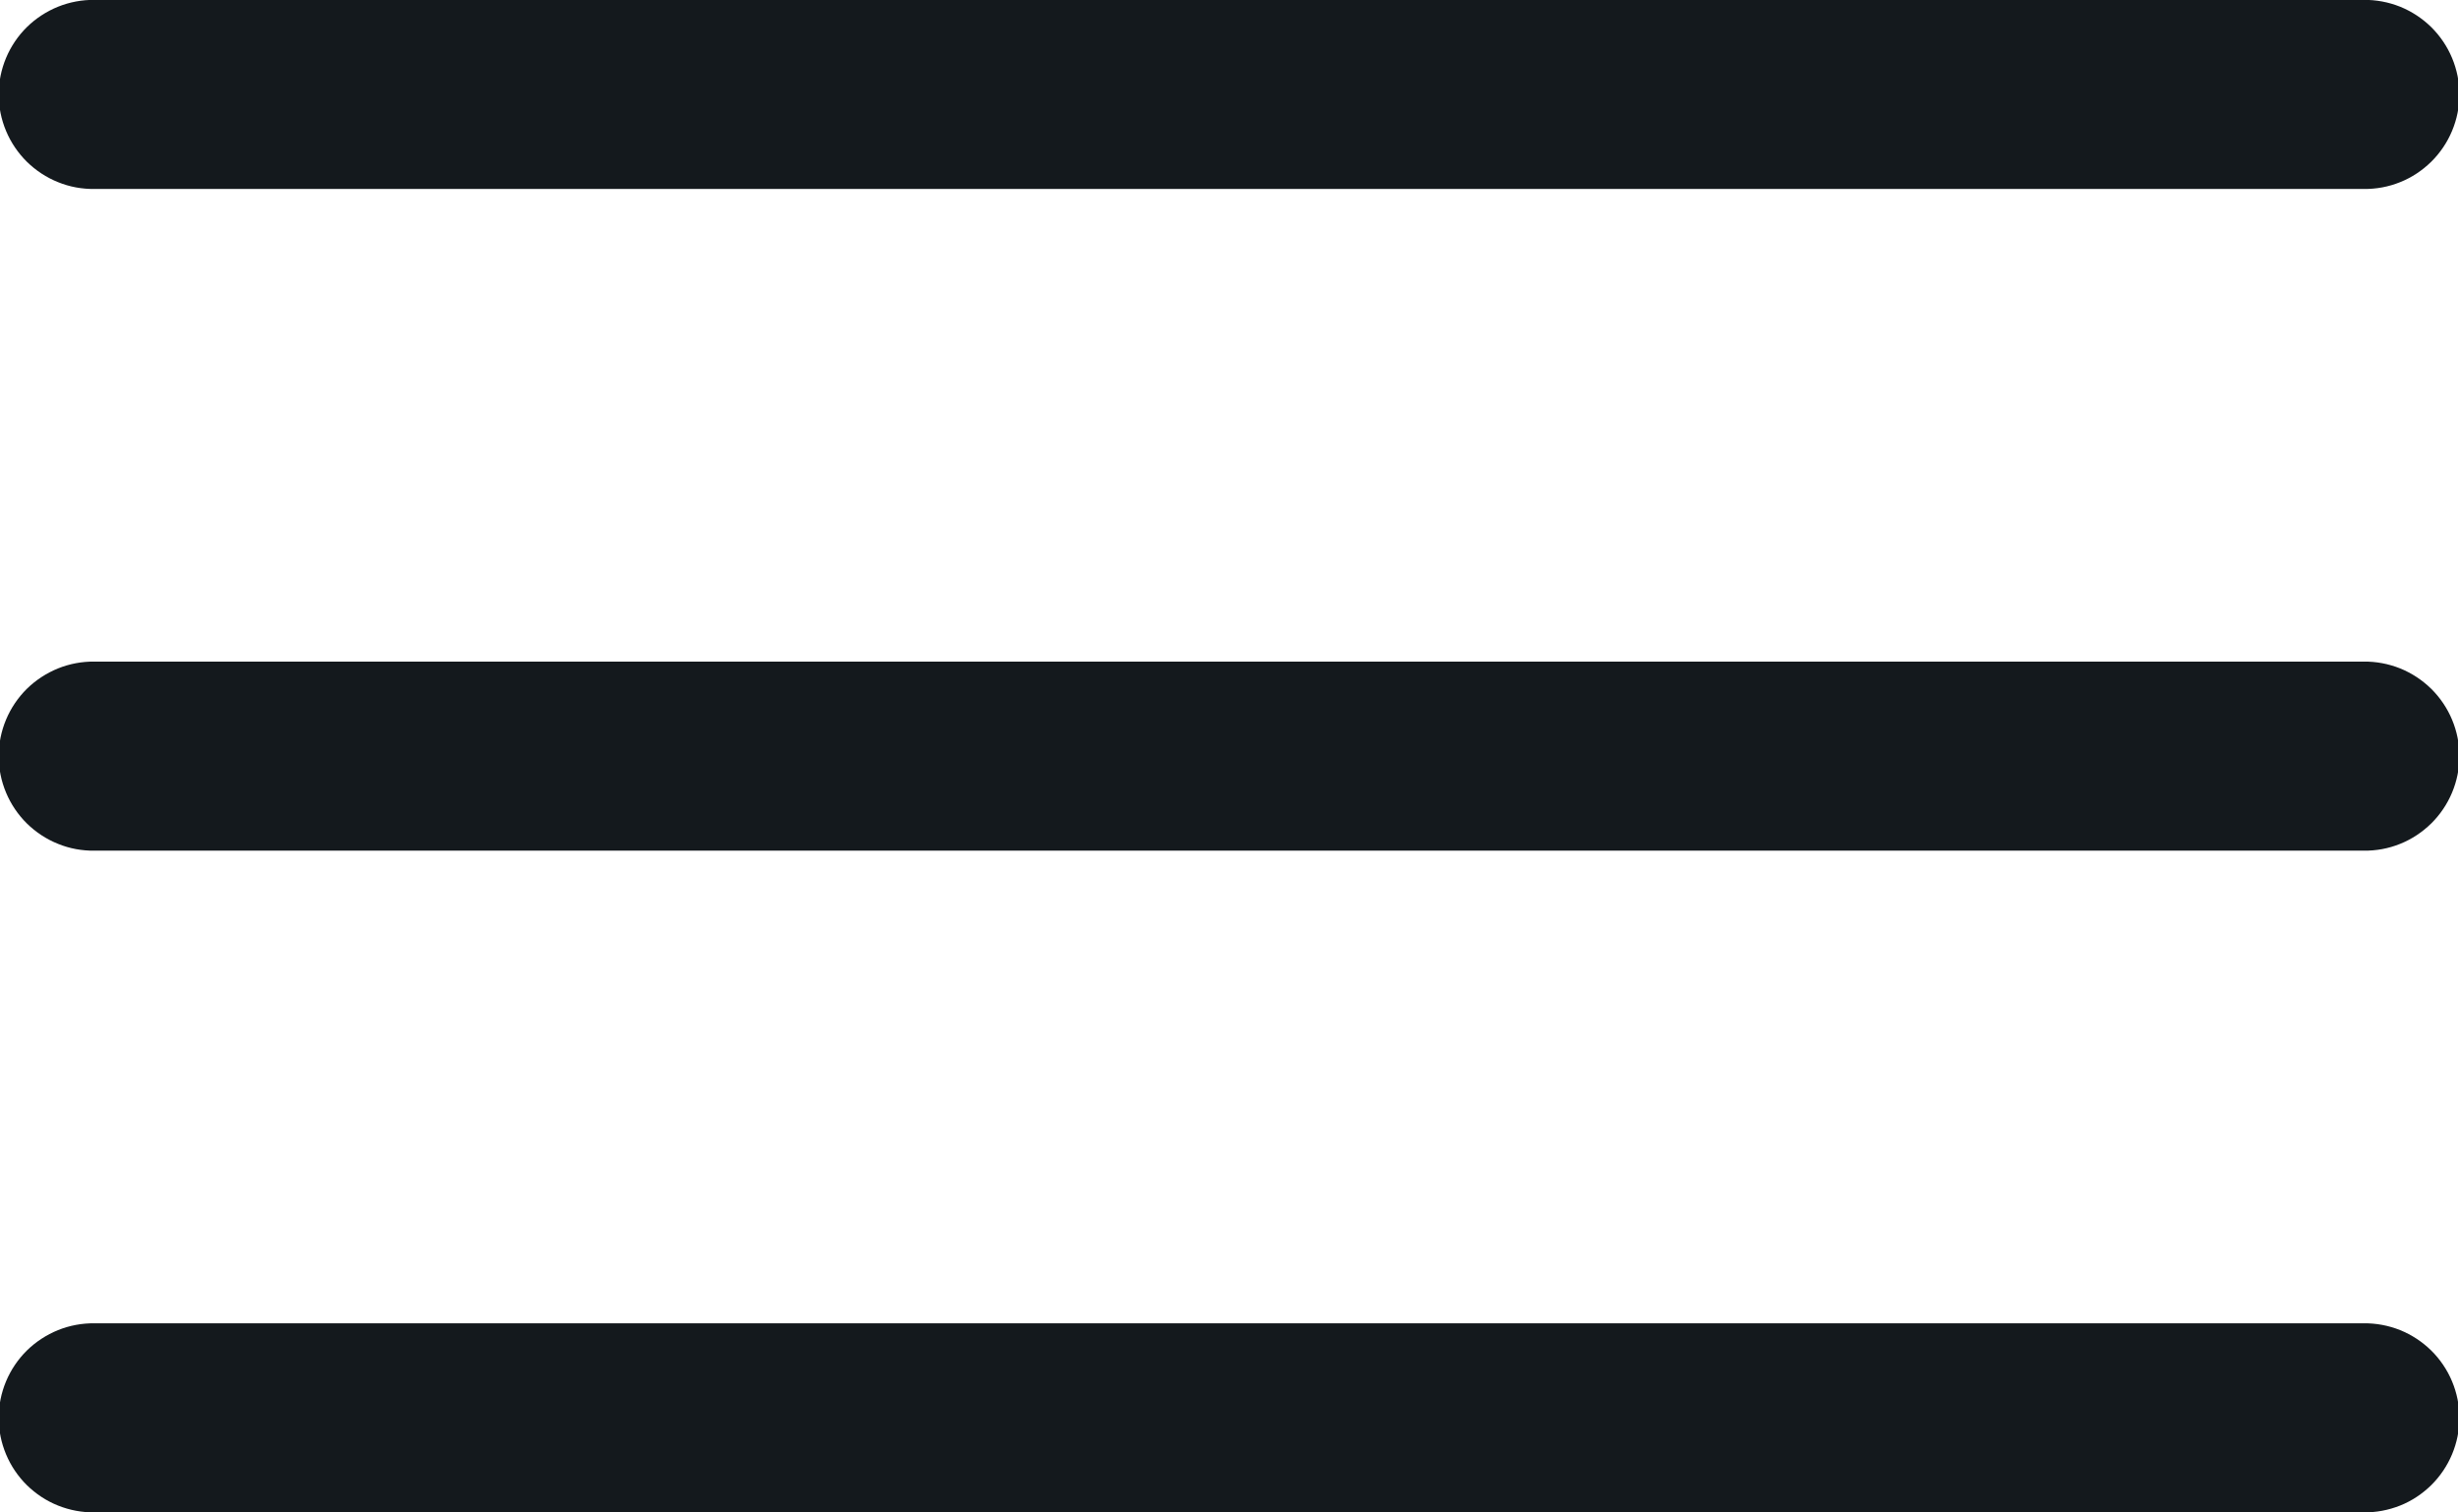 <svg width="26" height="16" viewBox="0 0 26 16" fill="none" xmlns="http://www.w3.org/2000/svg">
<g id="icons8-menu_rounded 1" clip-path="url(#clip0_3603_239)">
<path id="Vector" d="M1.001 -0.001C0.868 -0.003 0.736 0.022 0.614 0.071C0.491 0.121 0.379 0.194 0.284 0.287C0.19 0.38 0.115 0.491 0.064 0.613C0.013 0.735 -0.014 0.867 -0.014 0.999C-0.014 1.132 0.013 1.263 0.064 1.385C0.115 1.507 0.19 1.618 0.284 1.711C0.379 1.804 0.491 1.878 0.614 1.927C0.736 1.977 0.868 2.001 1.001 1.999H25.001C25.133 2.001 25.265 1.977 25.388 1.927C25.511 1.878 25.622 1.804 25.717 1.711C25.811 1.618 25.886 1.507 25.937 1.385C25.988 1.263 26.015 1.132 26.015 0.999C26.015 0.867 25.988 0.735 25.937 0.613C25.886 0.491 25.811 0.38 25.717 0.287C25.622 0.194 25.511 0.121 25.388 0.071C25.265 0.022 25.133 -0.003 25.001 -0.001H1.001ZM1.001 6.999C0.868 6.997 0.736 7.022 0.614 7.071C0.491 7.121 0.379 7.194 0.284 7.287C0.19 7.38 0.115 7.491 0.064 7.613C0.013 7.735 -0.014 7.867 -0.014 7.999C-0.014 8.132 0.013 8.263 0.064 8.385C0.115 8.507 0.19 8.618 0.284 8.711C0.379 8.804 0.491 8.878 0.614 8.927C0.736 8.977 0.868 9.001 1.001 8.999H25.001C25.133 9.001 25.265 8.977 25.388 8.927C25.511 8.878 25.622 8.804 25.717 8.711C25.811 8.618 25.886 8.507 25.937 8.385C25.988 8.263 26.015 8.132 26.015 7.999C26.015 7.867 25.988 7.735 25.937 7.613C25.886 7.491 25.811 7.38 25.717 7.287C25.622 7.194 25.511 7.121 25.388 7.071C25.265 7.022 25.133 6.997 25.001 6.999H1.001ZM1.001 13.999C0.868 13.997 0.736 14.022 0.614 14.071C0.491 14.121 0.379 14.194 0.284 14.287C0.19 14.38 0.115 14.491 0.064 14.613C0.013 14.735 -0.014 14.867 -0.014 14.999C-0.014 15.132 0.013 15.263 0.064 15.385C0.115 15.507 0.19 15.618 0.284 15.711C0.379 15.804 0.491 15.878 0.614 15.927C0.736 15.976 0.868 16.001 1.001 15.999H25.001C25.133 16.001 25.265 15.976 25.388 15.927C25.511 15.878 25.622 15.804 25.717 15.711C25.811 15.618 25.886 15.507 25.937 15.385C25.988 15.263 26.015 15.132 26.015 14.999C26.015 14.867 25.988 14.735 25.937 14.613C25.886 14.491 25.811 14.38 25.717 14.287C25.622 14.194 25.511 14.121 25.388 14.071C25.265 14.022 25.133 13.997 25.001 13.999H1.001Z" fill="#14191D"/>
</g>
<defs>
<clipPath id="clip0_3603_239">
<rect width="26" height="16" fill="white"/>
</clipPath>
</defs>
</svg>
